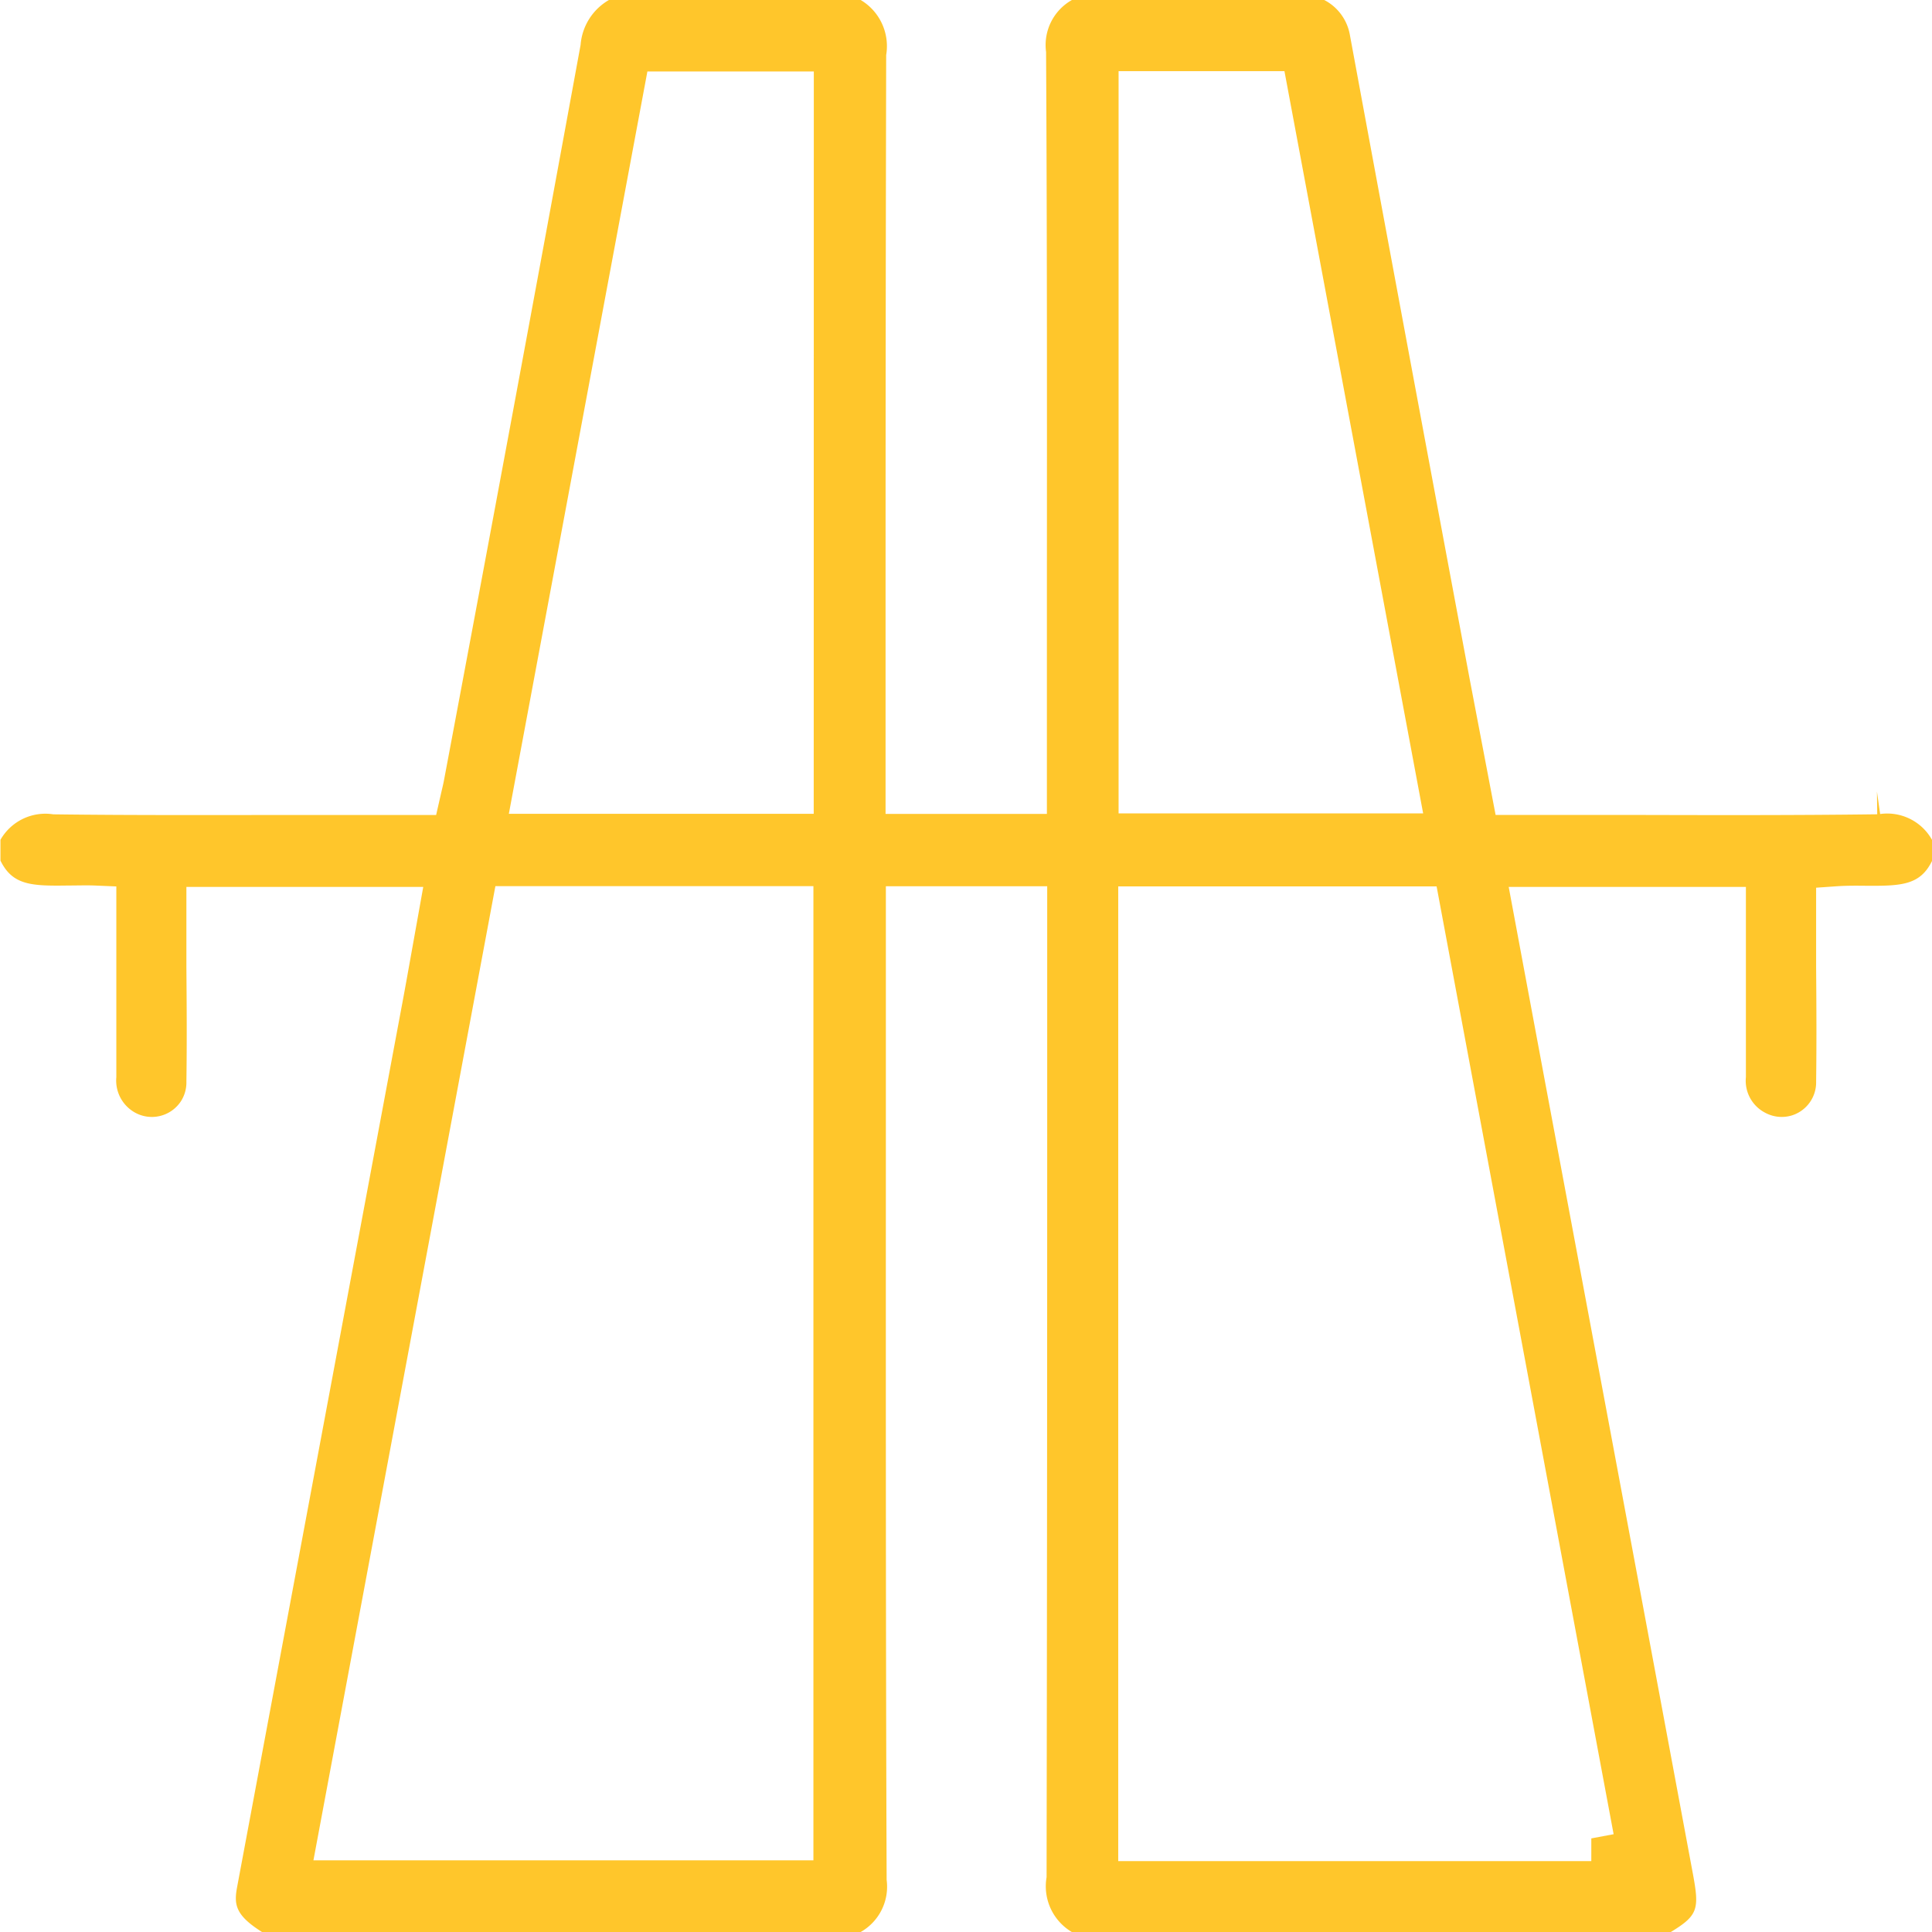 <svg xmlns="http://www.w3.org/2000/svg" width="37.915" height="37.916" viewBox="0 0 37.915 37.916">
  <path id="Path_40427" data-name="Path 40427" d="M287.47,202.336l-.062-.441,0,0h0l.005.446c-1.6.021-3.2.017-4.8.013l-2.689,0-.51-2.672q-1.184-6.325-2.353-12.652a.957.957,0,0,0-.5-.669h-4.952a1.014,1.014,0,0,0-.507,1.019c.02,3.568.018,7.076.016,10.584v4.37h-3.166l0-4.34q0-5.276.012-10.553a1.054,1.054,0,0,0-.5-1.08h-4.941a1.117,1.117,0,0,0-.556.881c-.886,4.835-1.776,9.624-2.677,14.411-.013.072-.03.144-.05.229l-.108.473-2.642,0c-1.623,0-3.247.008-4.871-.013a1.014,1.014,0,0,0-1.037.5v.408c.238.487.611.5,1.336.489.172,0,.343-.006.511,0l.427.018V207.5a.719.719,0,0,0,.334.676.682.682,0,0,0,.941-.215.683.683,0,0,0,.1-.376c.011-.751.006-1.487,0-2.231l0-1.587h4.648l-.21,1.172c-.077.429-.152.855-.233,1.281l-3.21,17.175c-.064.343-.035.551.49.882h11.746a1.021,1.021,0,0,0,.511-1.024c-.018-4.882-.016-9.7-.015-14.527v-4.973h3.166V208.7q0,7.248-.012,14.5a1.043,1.043,0,0,0,.5,1.079h11.746c.539-.328.567-.448.438-1.143q-1.454-7.807-2.915-15.614l-.7-3.755h4.655V207.5a.705.705,0,0,0,.372.695.683.683,0,0,0,.523.058.679.679,0,0,0,.483-.667c.01-.752.006-1.486,0-2.234l0-1.57.414-.029c.184-.012.373-.011.562-.009.7.005,1.067-.011,1.3-.49v-.408A1.007,1.007,0,0,0,287.47,202.336ZM266.536,222.87h-9.812l3.571-19.119h6.241Zm.006-20.538h-5.983l2.719-14.569h3.266Zm9.238-14.575,2.722,14.567h-5.977l0-14.567Zm6.46,34.6-.438.082v.446h-9.284V203.756h6.248Z" transform="translate(-250.573 -186.361)" fill="#ffc62b"/>
</svg>
